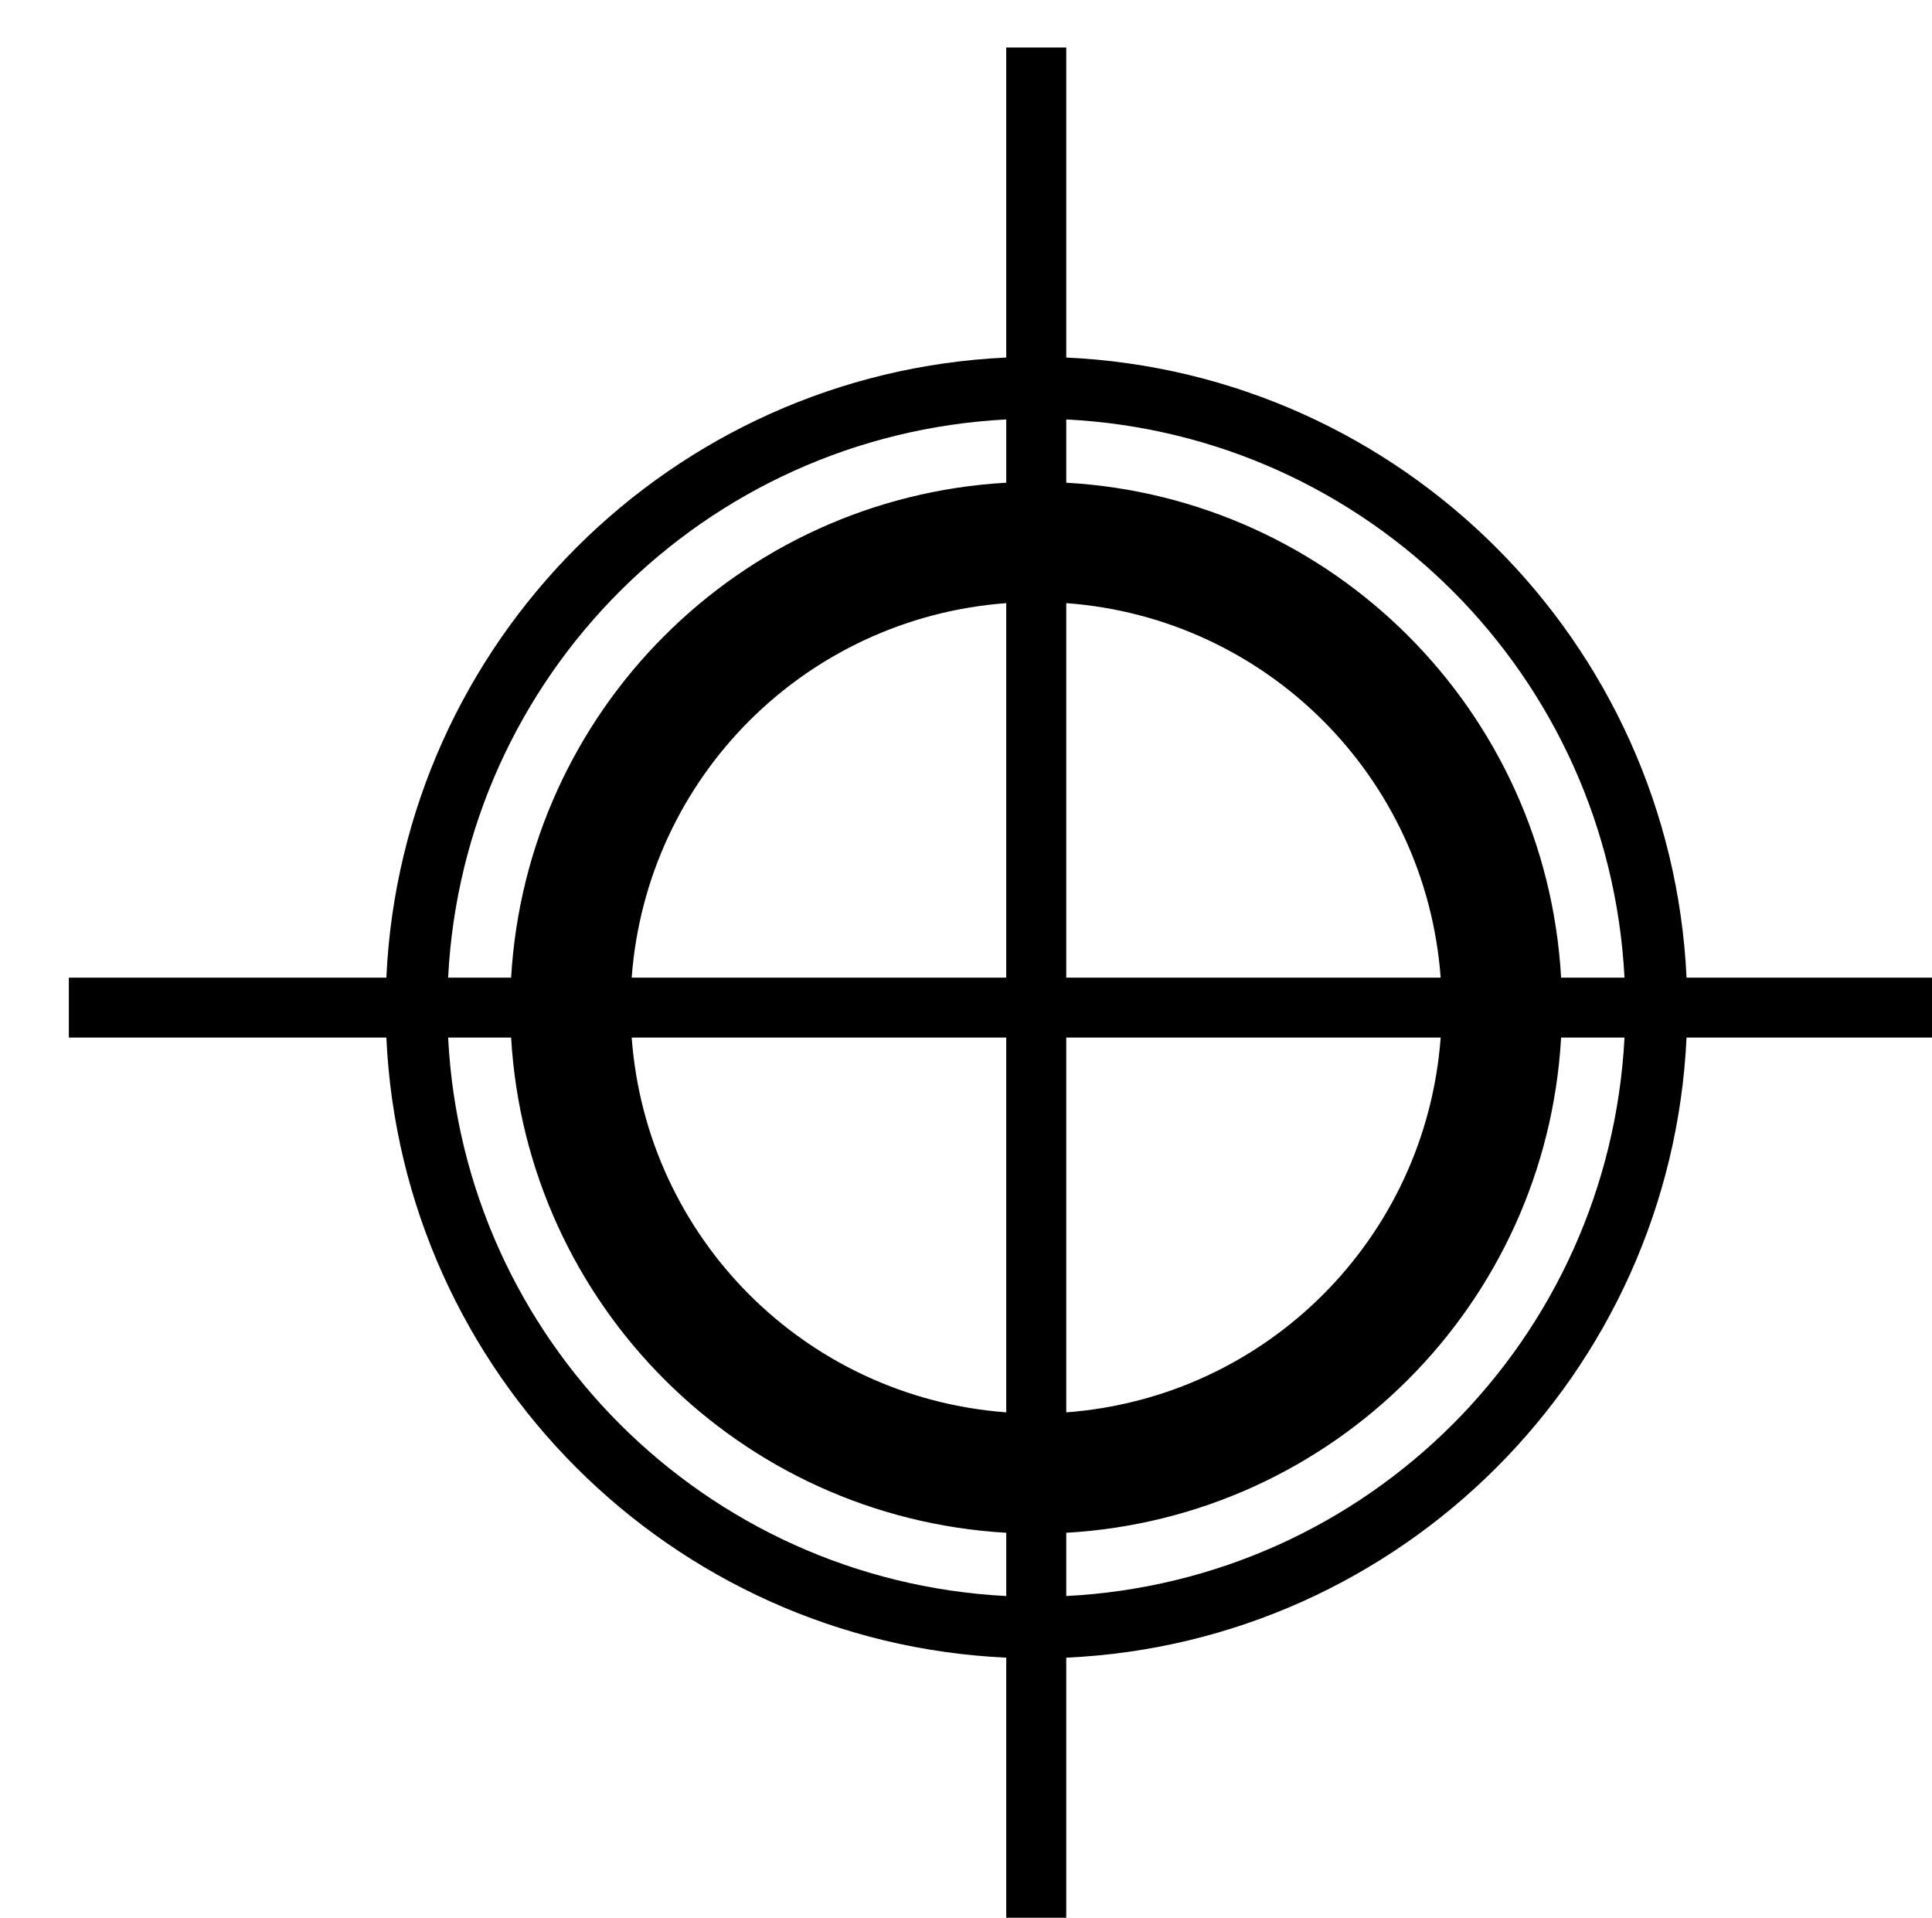 <?xml version="1.0" encoding="UTF-8"?>
<!-- Created with Inkscape (http://www.inkscape.org/) -->
<svg width="5.049mm" height="5.012mm" version="1.1" viewBox="0 0 5.049 5.012" xmlns="http://www.w3.org/2000/svg">
 <defs>
  <clipPath id="clipPath411">
   <path transform="translate(-16.276 -271.74)" d="m0 0h306v504h-306z"/>
  </clipPath>
 </defs>
 <g transform="translate(62.706 -92.358)">
  <g transform="matrix(.265 0 0 .265 -179.09 14.464)">
   <path transform="matrix(1.333 0 0 -1.333 449.7 309.68)" d="m0 0v0.468c1.974 0.113 3.549 1.688 3.661 3.664h0.469c-0.116-2.234-1.895-4.017-4.13-4.132m-4.573 4.132h0.466c0.115-1.975 1.688-3.549 3.663-3.664v-0.468c-2.231 0.115-4.016 1.9-4.129 4.132m4.129 4.573v-0.468c-1.975-0.113-3.548-1.687-3.663-3.662h-0.466c0.113 2.232 1.898 4.014 4.129 4.13m0.444-4.13v2.771c1.483-0.109 2.66-1.287 2.77-2.771zm0-0.443h2.77c-0.11-1.485-1.287-2.662-2.77-2.773zm-0.444 0v-2.773c-1.485 0.111-2.661 1.288-2.771 2.773zm0 0.443h-2.771c0.11 1.483 1.286 2.66 2.771 2.771zm4.574 0h-0.469c-0.112 1.975-1.687 3.55-3.661 3.662v0.468c2.235-0.113 4.014-1.898 4.13-4.13m2.802 0h-2.343c-0.116 2.481-2.108 4.474-4.589 4.588v2.294h-0.444v-2.294c-2.481-0.115-4.472-2.107-4.586-4.588h-2.349v-0.443h2.349c0.114-2.483 2.105-4.473 4.586-4.588v-2.294h0.444v2.294c2.481 0.113 4.473 2.105 4.589 4.588h2.343z" clip-path="url(#clipPath411)"/>
  </g>
 </g>
</svg>
